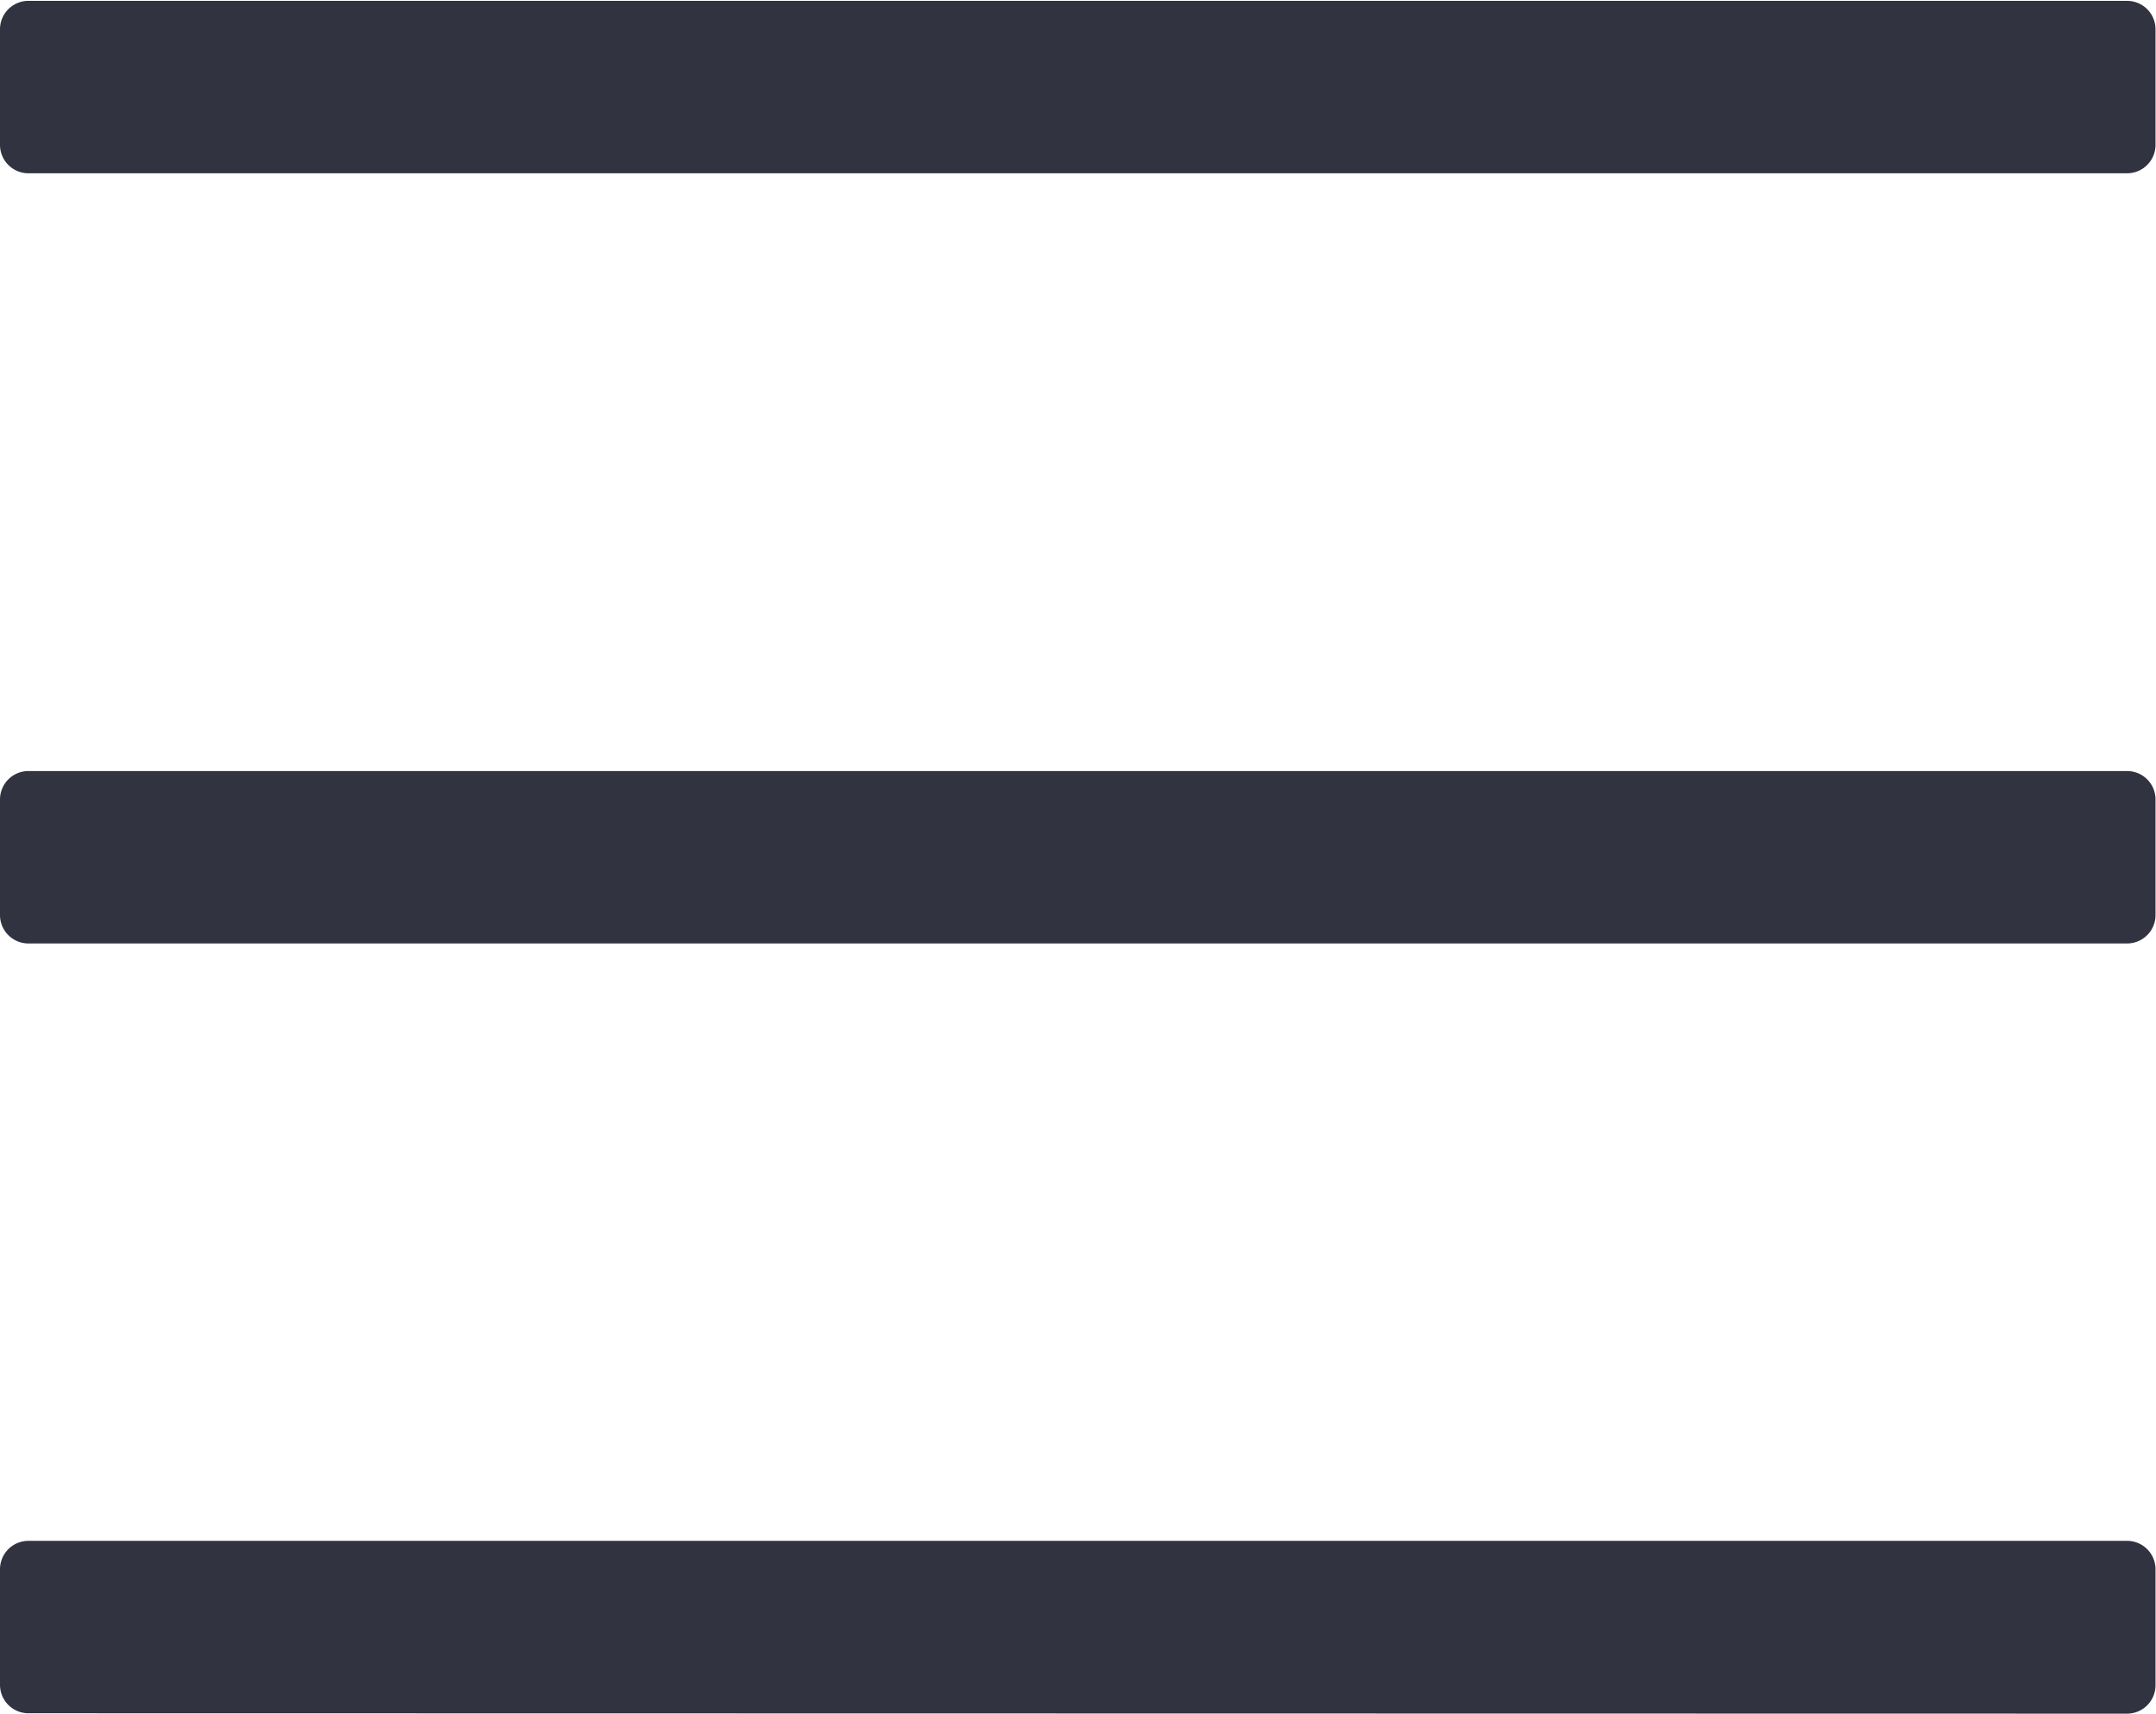 <svg xmlns="http://www.w3.org/2000/svg" width="22.75" height="18.078" viewBox="0 0 22.75 18.078">
  <path id="Menu" d="M22.445-16.961a.3.3,0,0,0,.3-.3v-1.219a.3.3,0,0,0-.3-.3H.3a.3.3,0,0,0-.3.3v1.219a.3.3,0,0,0,.3.3Zm0,8.125a.3.3,0,0,0,.3-.3v-1.219a.3.3,0,0,0-.3-.3H.3a.3.3,0,0,0-.3.3v1.219a.3.3,0,0,0,.3.3Zm0,8.125a.3.3,0,0,0,.3-.3V-2.234a.3.3,0,0,0-.3-.3H.3a.3.3,0,0,0-.3.3v1.219a.3.3,0,0,0,.3.3Z" transform="translate(0 18.789)" fill="#323341"/>
</svg>
